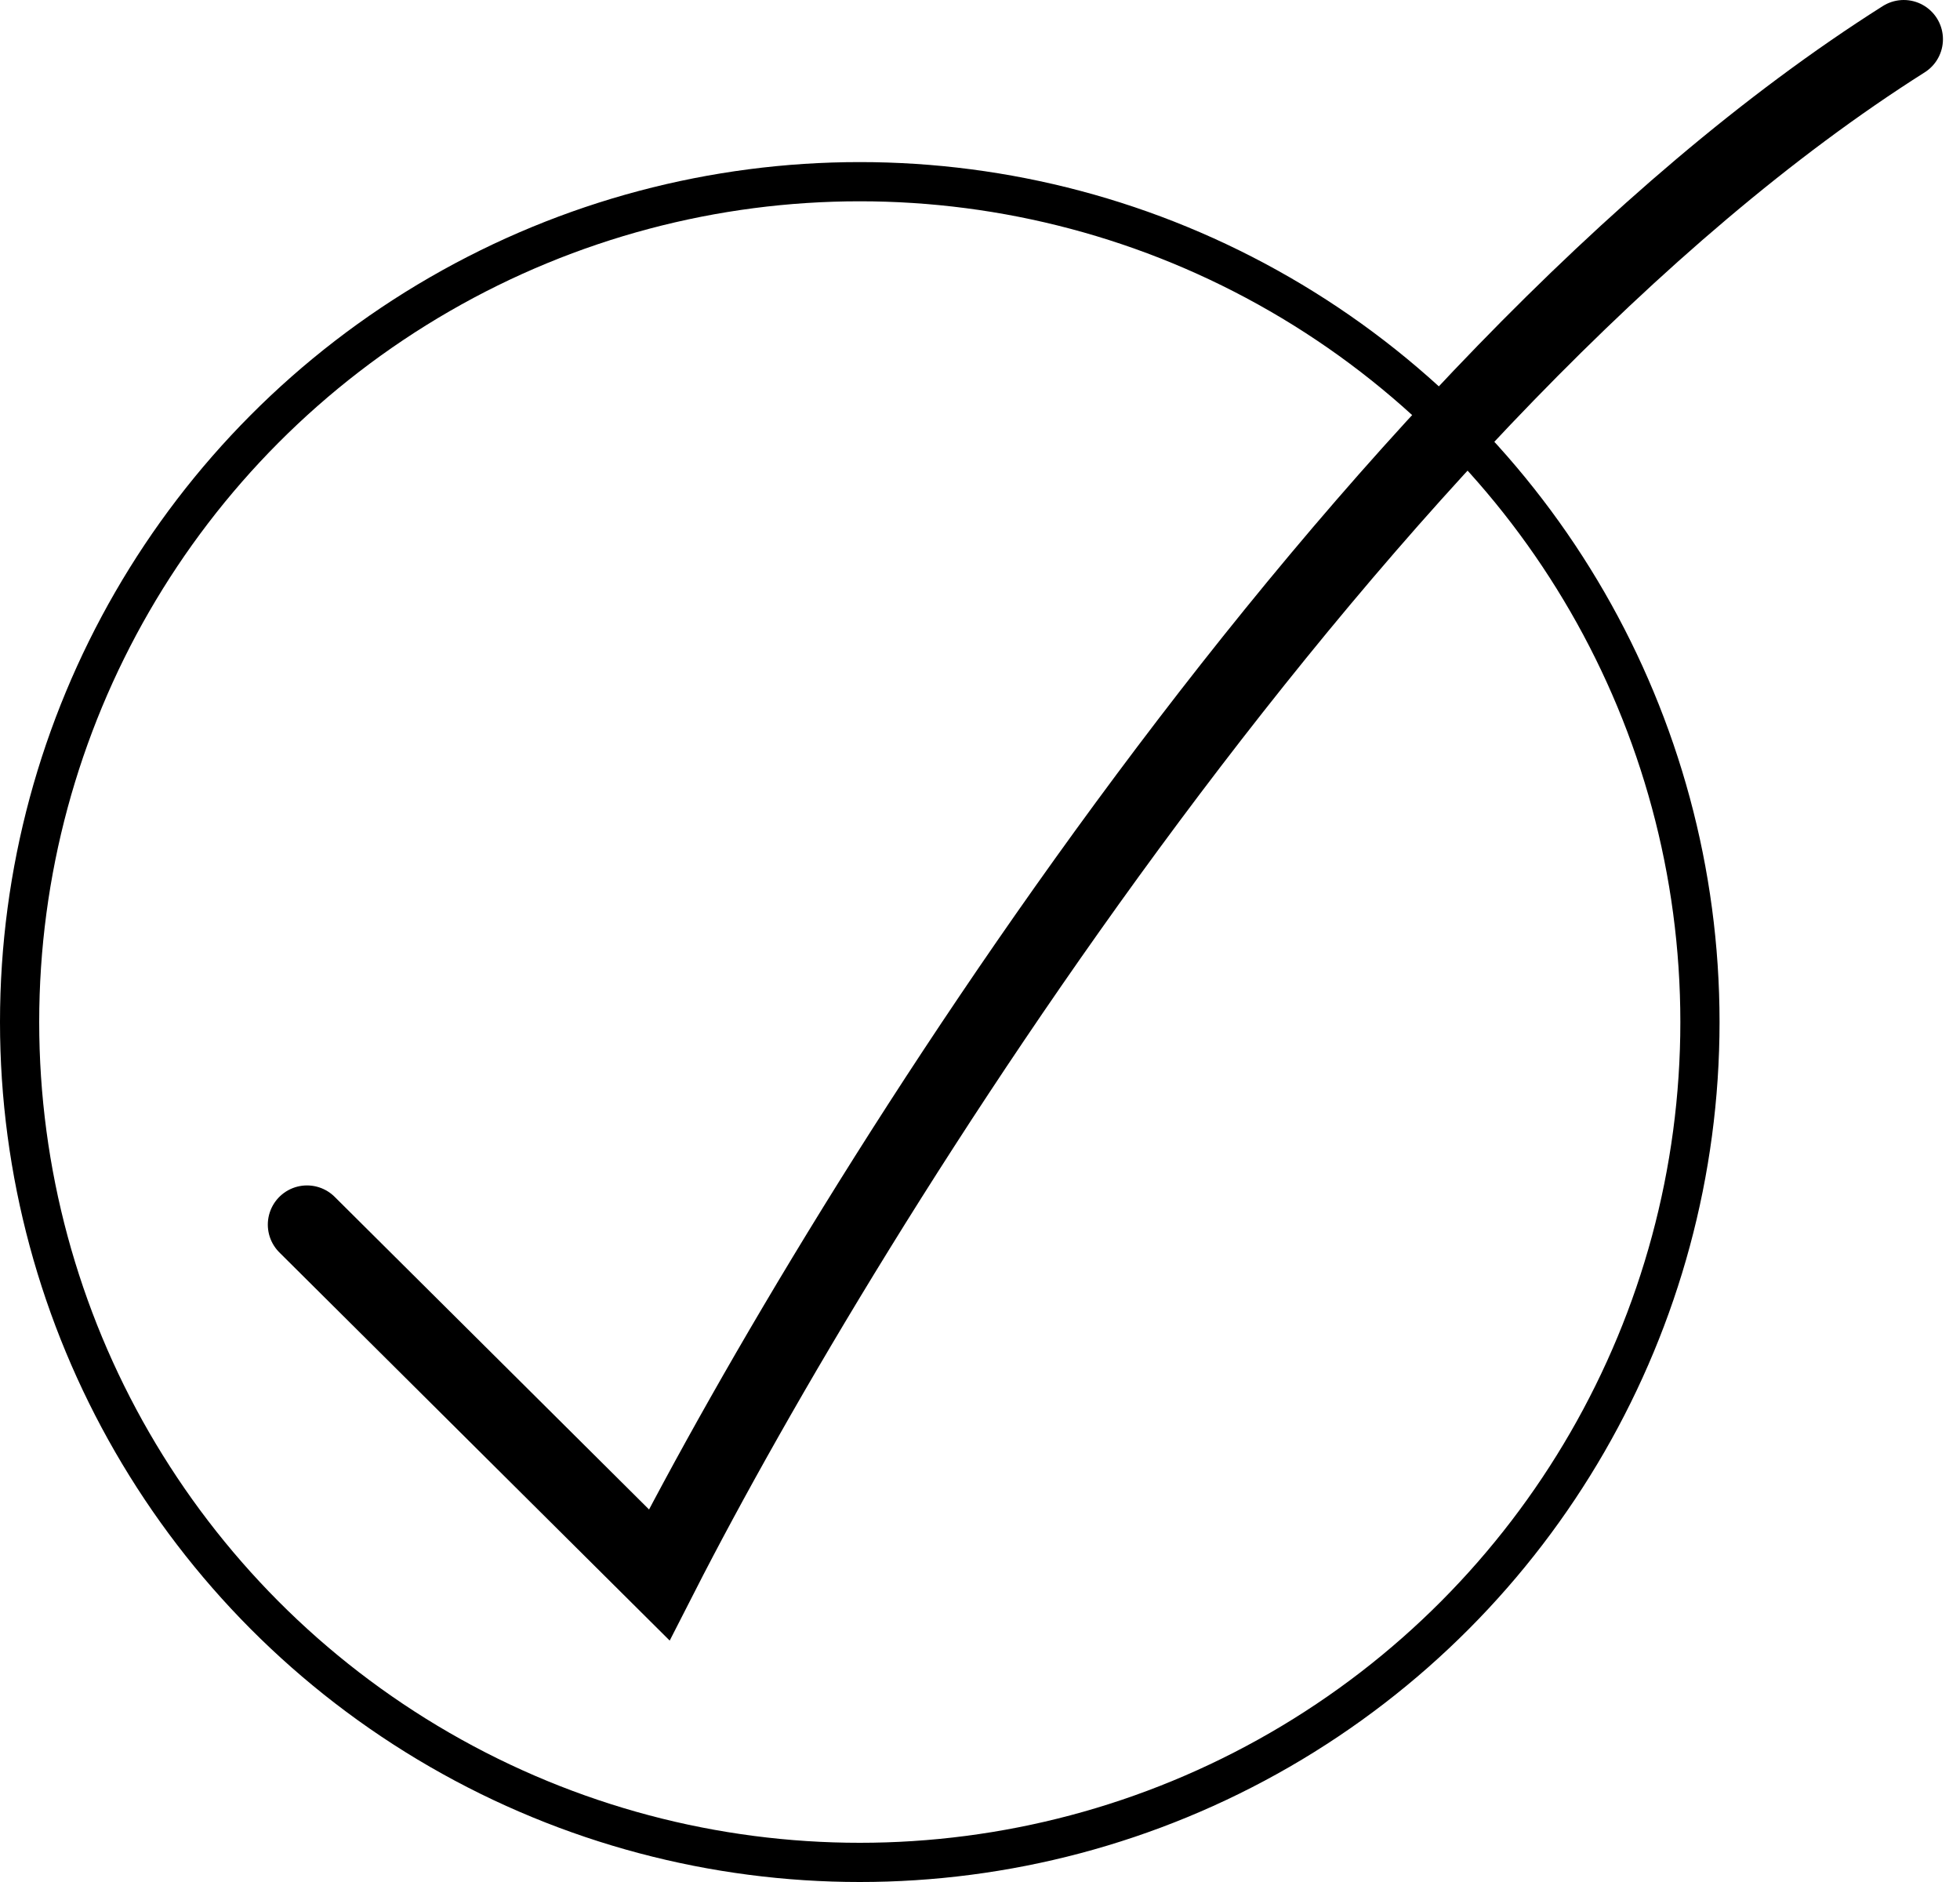 <svg width="50" height="48" viewBox="0 0 50 48" fill="none" xmlns="http://www.w3.org/2000/svg">
<path d="M7.832 31.234L16.817 40.167C21.61 30.776 34.668 9.795 48.565 1" stroke="black" stroke-width="2" stroke-linecap="round"/>
<circle cx="21.933" cy="26.067" r="21.433" stroke="black"/>
</svg>
